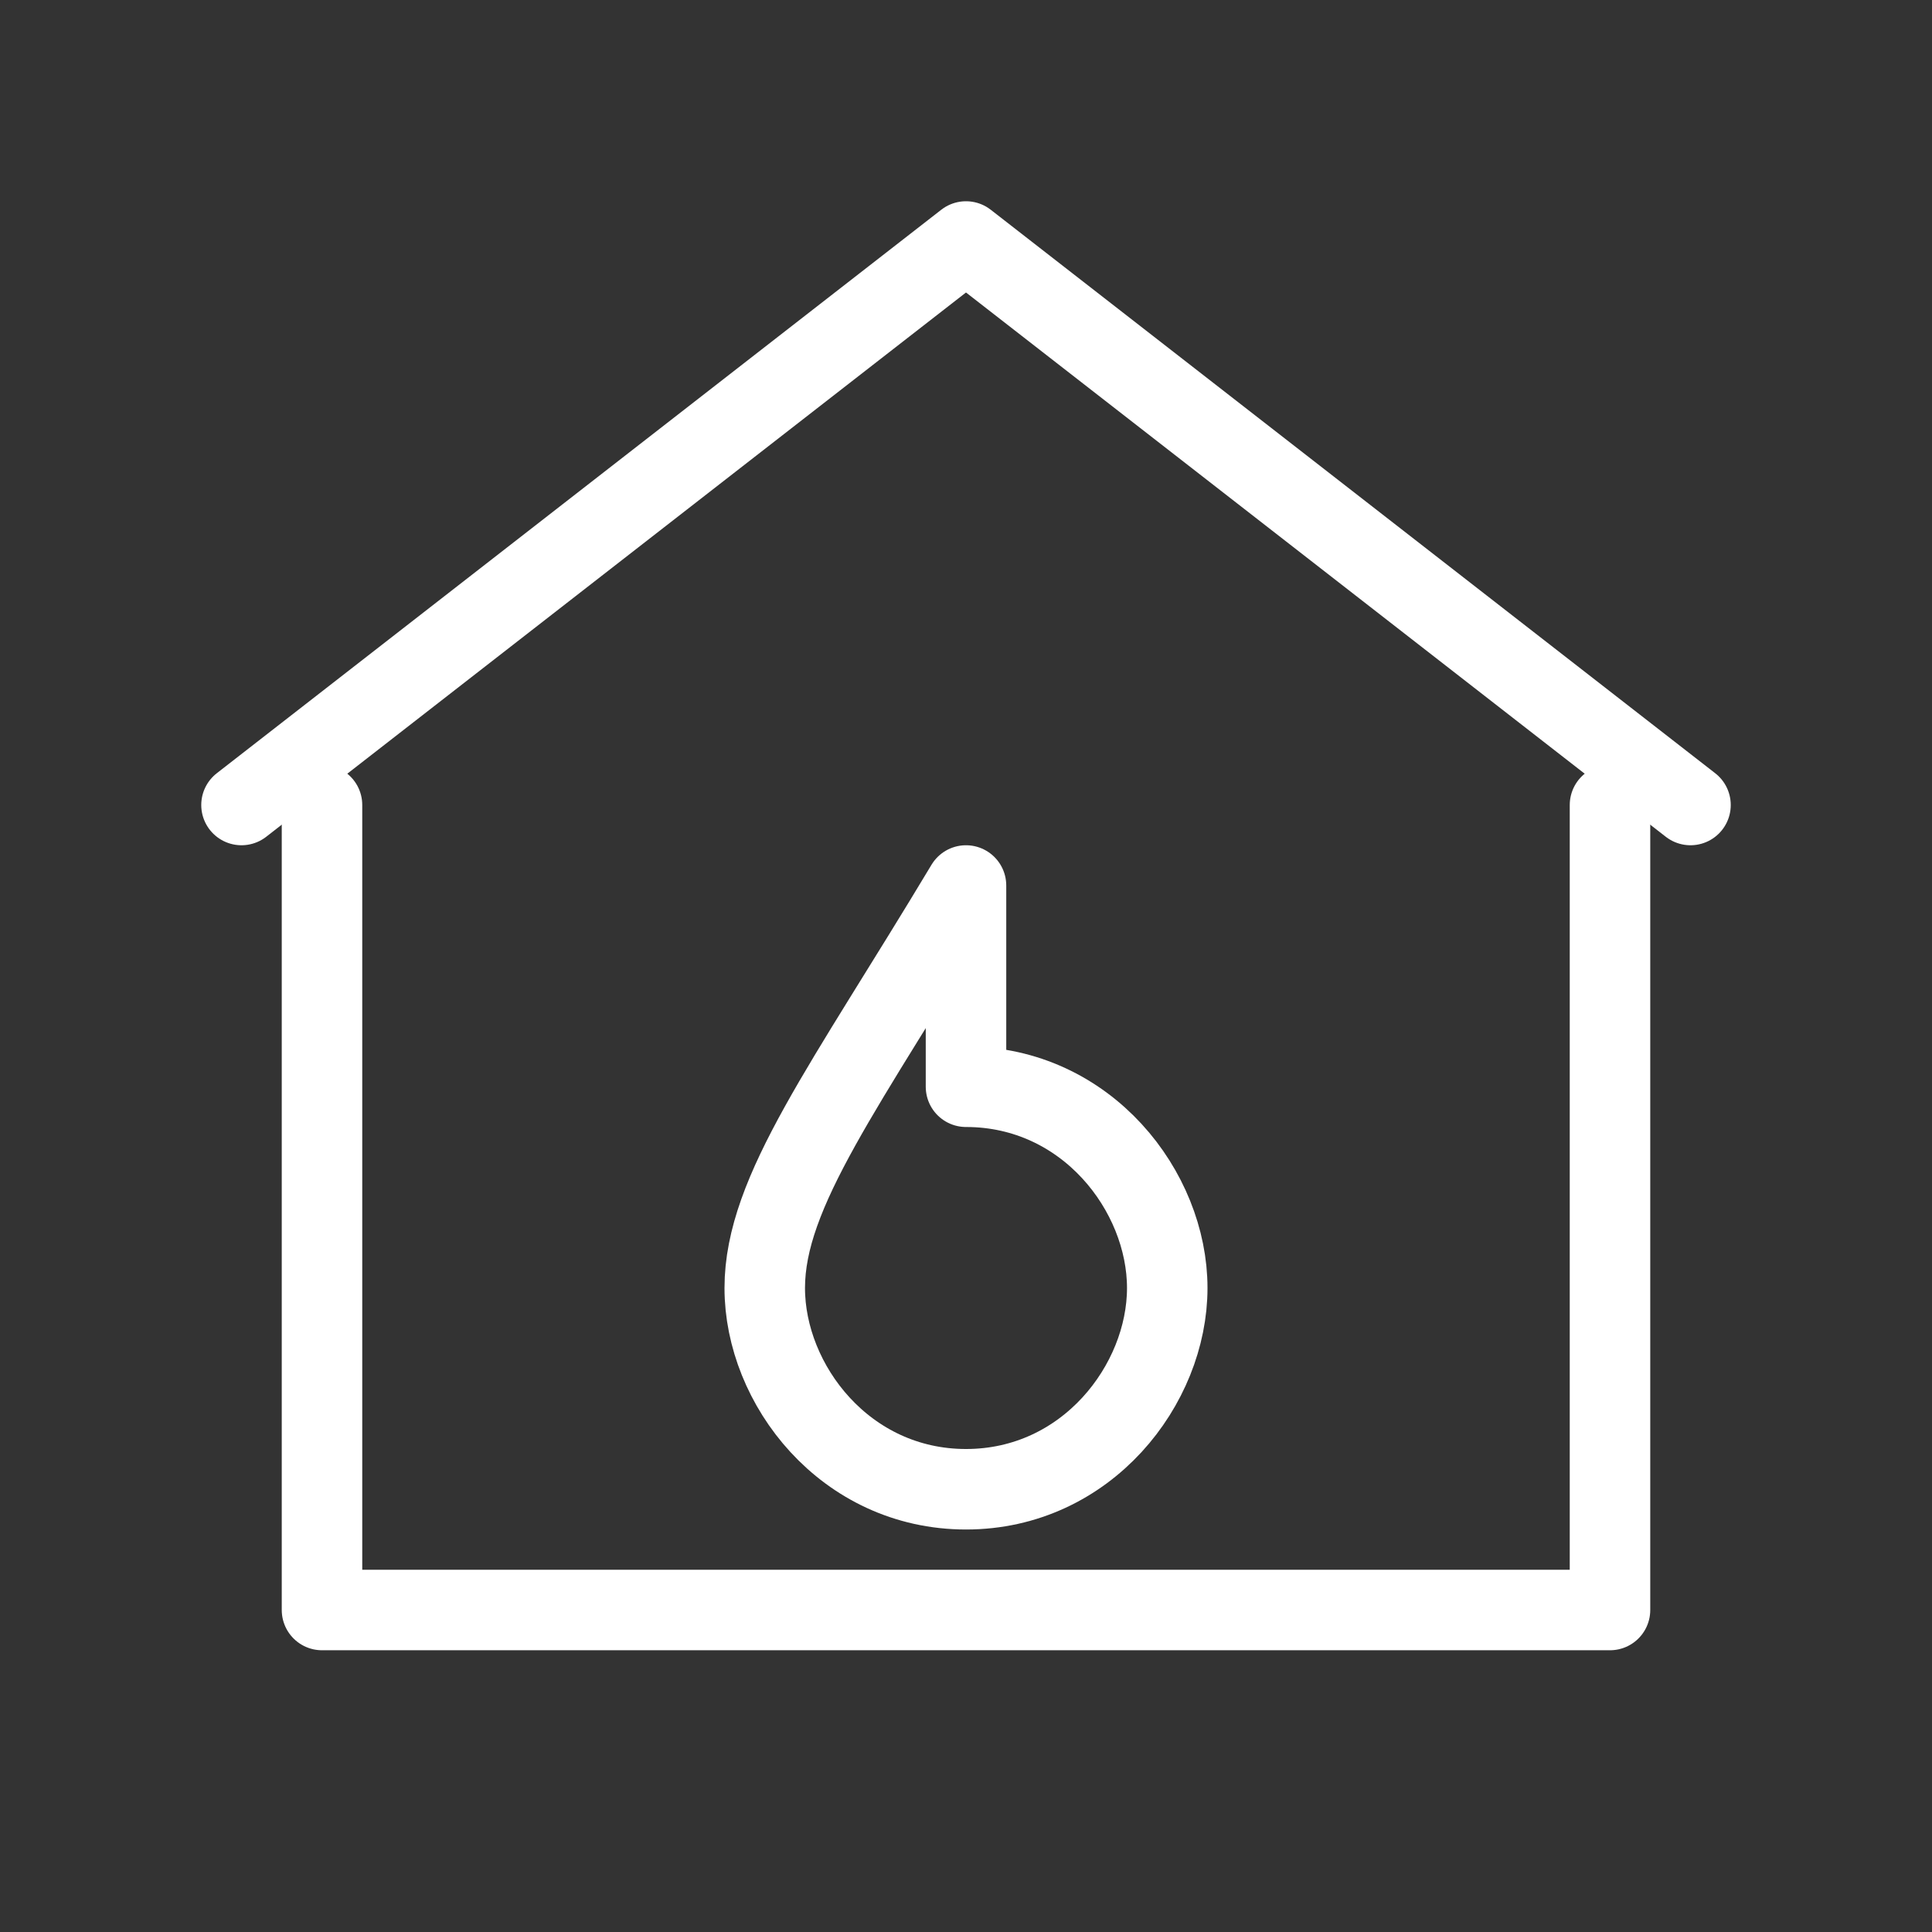 <?xml version="1.0" encoding="UTF-8"?>
<svg xmlns="http://www.w3.org/2000/svg" width="65" height="65" viewBox="0 0 24 24" fill="none" stroke="white" stroke-width="1" stroke-linecap="round" stroke-linejoin="round">
  <rect x="0" y="0" width="24" height="24" fill="#333333" stroke="none"/>
  <path d="M3 10L12 3l9 7"></path>
  <path d="M4 10v10h16V10"></path>
  <path d="M12 13.5c1.5 0 2.5 1.3 2.5 2.5s-1 2.5-2.5 2.5-2.5-1.3-2.5-2.5 1-2.5 2.5-5z"></path>
</svg>
